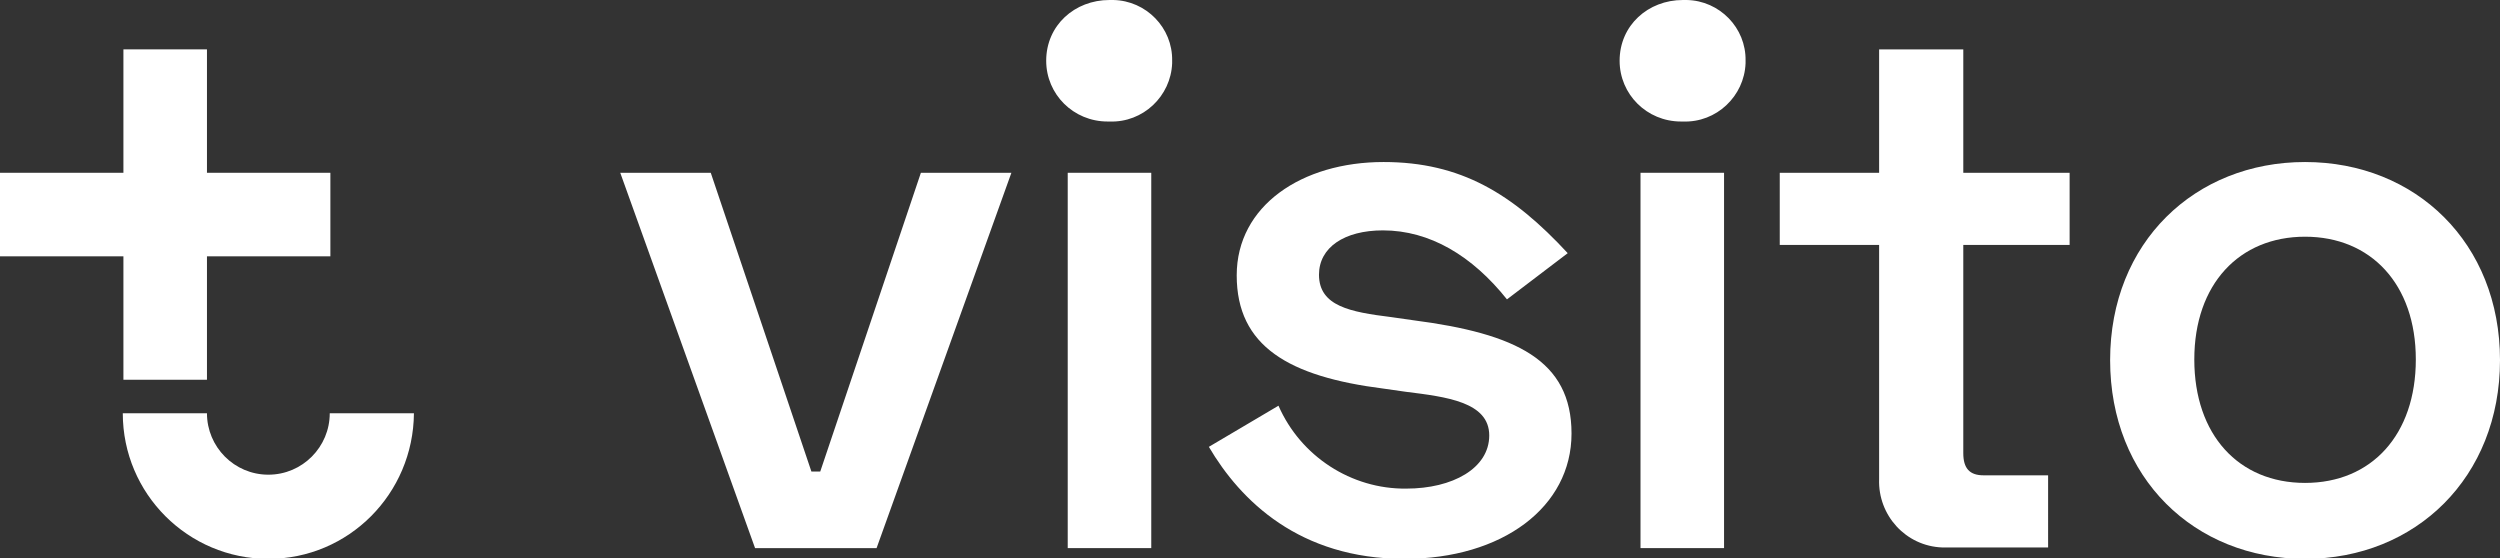 <?xml version="1.0" encoding="utf-8"?>
<!-- Generator: Adobe Illustrator 26.5.0, SVG Export Plug-In . SVG Version: 6.00 Build 0)  -->
<svg version="1.1" id="t-visito_logo" xmlns="http://www.w3.org/2000/svg" xmlns:xlink="http://www.w3.org/1999/xlink" x="0px"
	 y="0px" viewBox="0 0 395 88.2" style="enable-background:new 0 0 395 88.2;" xml:space="preserve">
<rect x="0" y="0" width="395" height="88.2" fill="#333333" stroke="none"/>
<style type="text/css">
	.st0{fill:#FFFFFF;}
</style>
<path id="Path_25" class="st0" d="M145.5,27.3l-15.9,47.2h-1.4l-15.9-47.2H98l21.3,59.3h19.2l21.3-59.3H145.5z"/>
<path id="Path_26" class="st0" d="M175.3,0c-5.5,0-10,4-10,9.6c0,5.3,4.3,9.6,9.7,9.6c0.1,0,0.2,0,0.3,0c5.3,0.2,9.7-4,9.9-9.2
	c0-0.1,0-0.3,0-0.4c0.1-5.2-4.1-9.5-9.3-9.6C175.6,0,175.5,0,175.3,0"/>
<path id="Path_28" class="st0" d="M168.7,86.6h13.2V27.3h-13.2V86.6z"/>
<path id="Path_29" class="st0" d="M223.3,50.6l-3.5-0.5c-6.4-0.8-11.4-1.7-11.4-6.7c0-4.3,4-7,10.1-7c7.4,0,14.1,4,19.6,10.9
	l9.6-7.3c-8.7-9.4-16.9-14.4-29.1-14.4c-12.9,0-23.2,6.9-23.2,17.9c0,11.2,8.2,16,23.2,17.9l3.5,0.5c6.4,0.8,13.2,1.6,13.2,6.9
	c0,5.2-5.8,8.4-13.1,8.4c-8.7,0.1-16.7-5.1-20.2-13.1L191,70.6c5,8.5,14.3,17.7,30.9,17.7c15.5,0,26.4-8.2,26.4-19.8
	S239.5,52.7,223.3,50.6"/>
<path id="Path_30" class="st0" d="M265.9,0c-5.5,0-10,4-10,9.6c0,5.3,4.3,9.6,9.7,9.6c0.1,0,0.2,0,0.3,0c5.3,0.2,9.7-4,9.9-9.2
	c0-0.1,0-0.3,0-0.4c0.1-5.2-4.1-9.5-9.3-9.6C266.2,0,266,0,265.9,0"/>
<path id="Path_32" class="st0" d="M259.2,86.6h13.2V27.3h-13.2V86.6z"/>
<path id="Path_33" class="st0" d="M310.1,7.8h-13.2v19.5h-15.7v11.4h15.7v37c-0.2,5.7,4.2,10.6,10,10.8c0.3,0,0.5,0,0.8,0h15.9V75.1
	h-10.2c-2.2,0-3.2-1.1-3.2-3.5V38.7h16.8V27.3h-16.8V7.8z"/>
<path id="Path_34" class="st0" d="M364.2,25.6c-17.4,0-30.8,12.7-30.8,31.3s13.3,31.4,30.8,31.4S395,75.4,395,56.9
	S381.7,25.6,364.2,25.6 M364.2,76.3c-10.5,0-17.5-7.6-17.5-19.5s7.1-19.4,17.5-19.4s17.5,7.5,17.5,19.4S374.7,76.3,364.2,76.3"/>
<path id="Path_35" class="st0" d="M42.4,75c-5.4,0-9.7-4.4-9.7-9.7H19.4c0,12.7,10.3,23,23,23c12.7,0,22.9-10.3,23-23H52.1
	C52.1,70.6,47.8,75,42.4,75"/>
<path id="Path_37" class="st0" d="M19.5,7.8v19.5H0v13.2h19.5V60h13.2V40.5h19.5V27.3H32.7V7.8H19.5z"/>
</svg>
